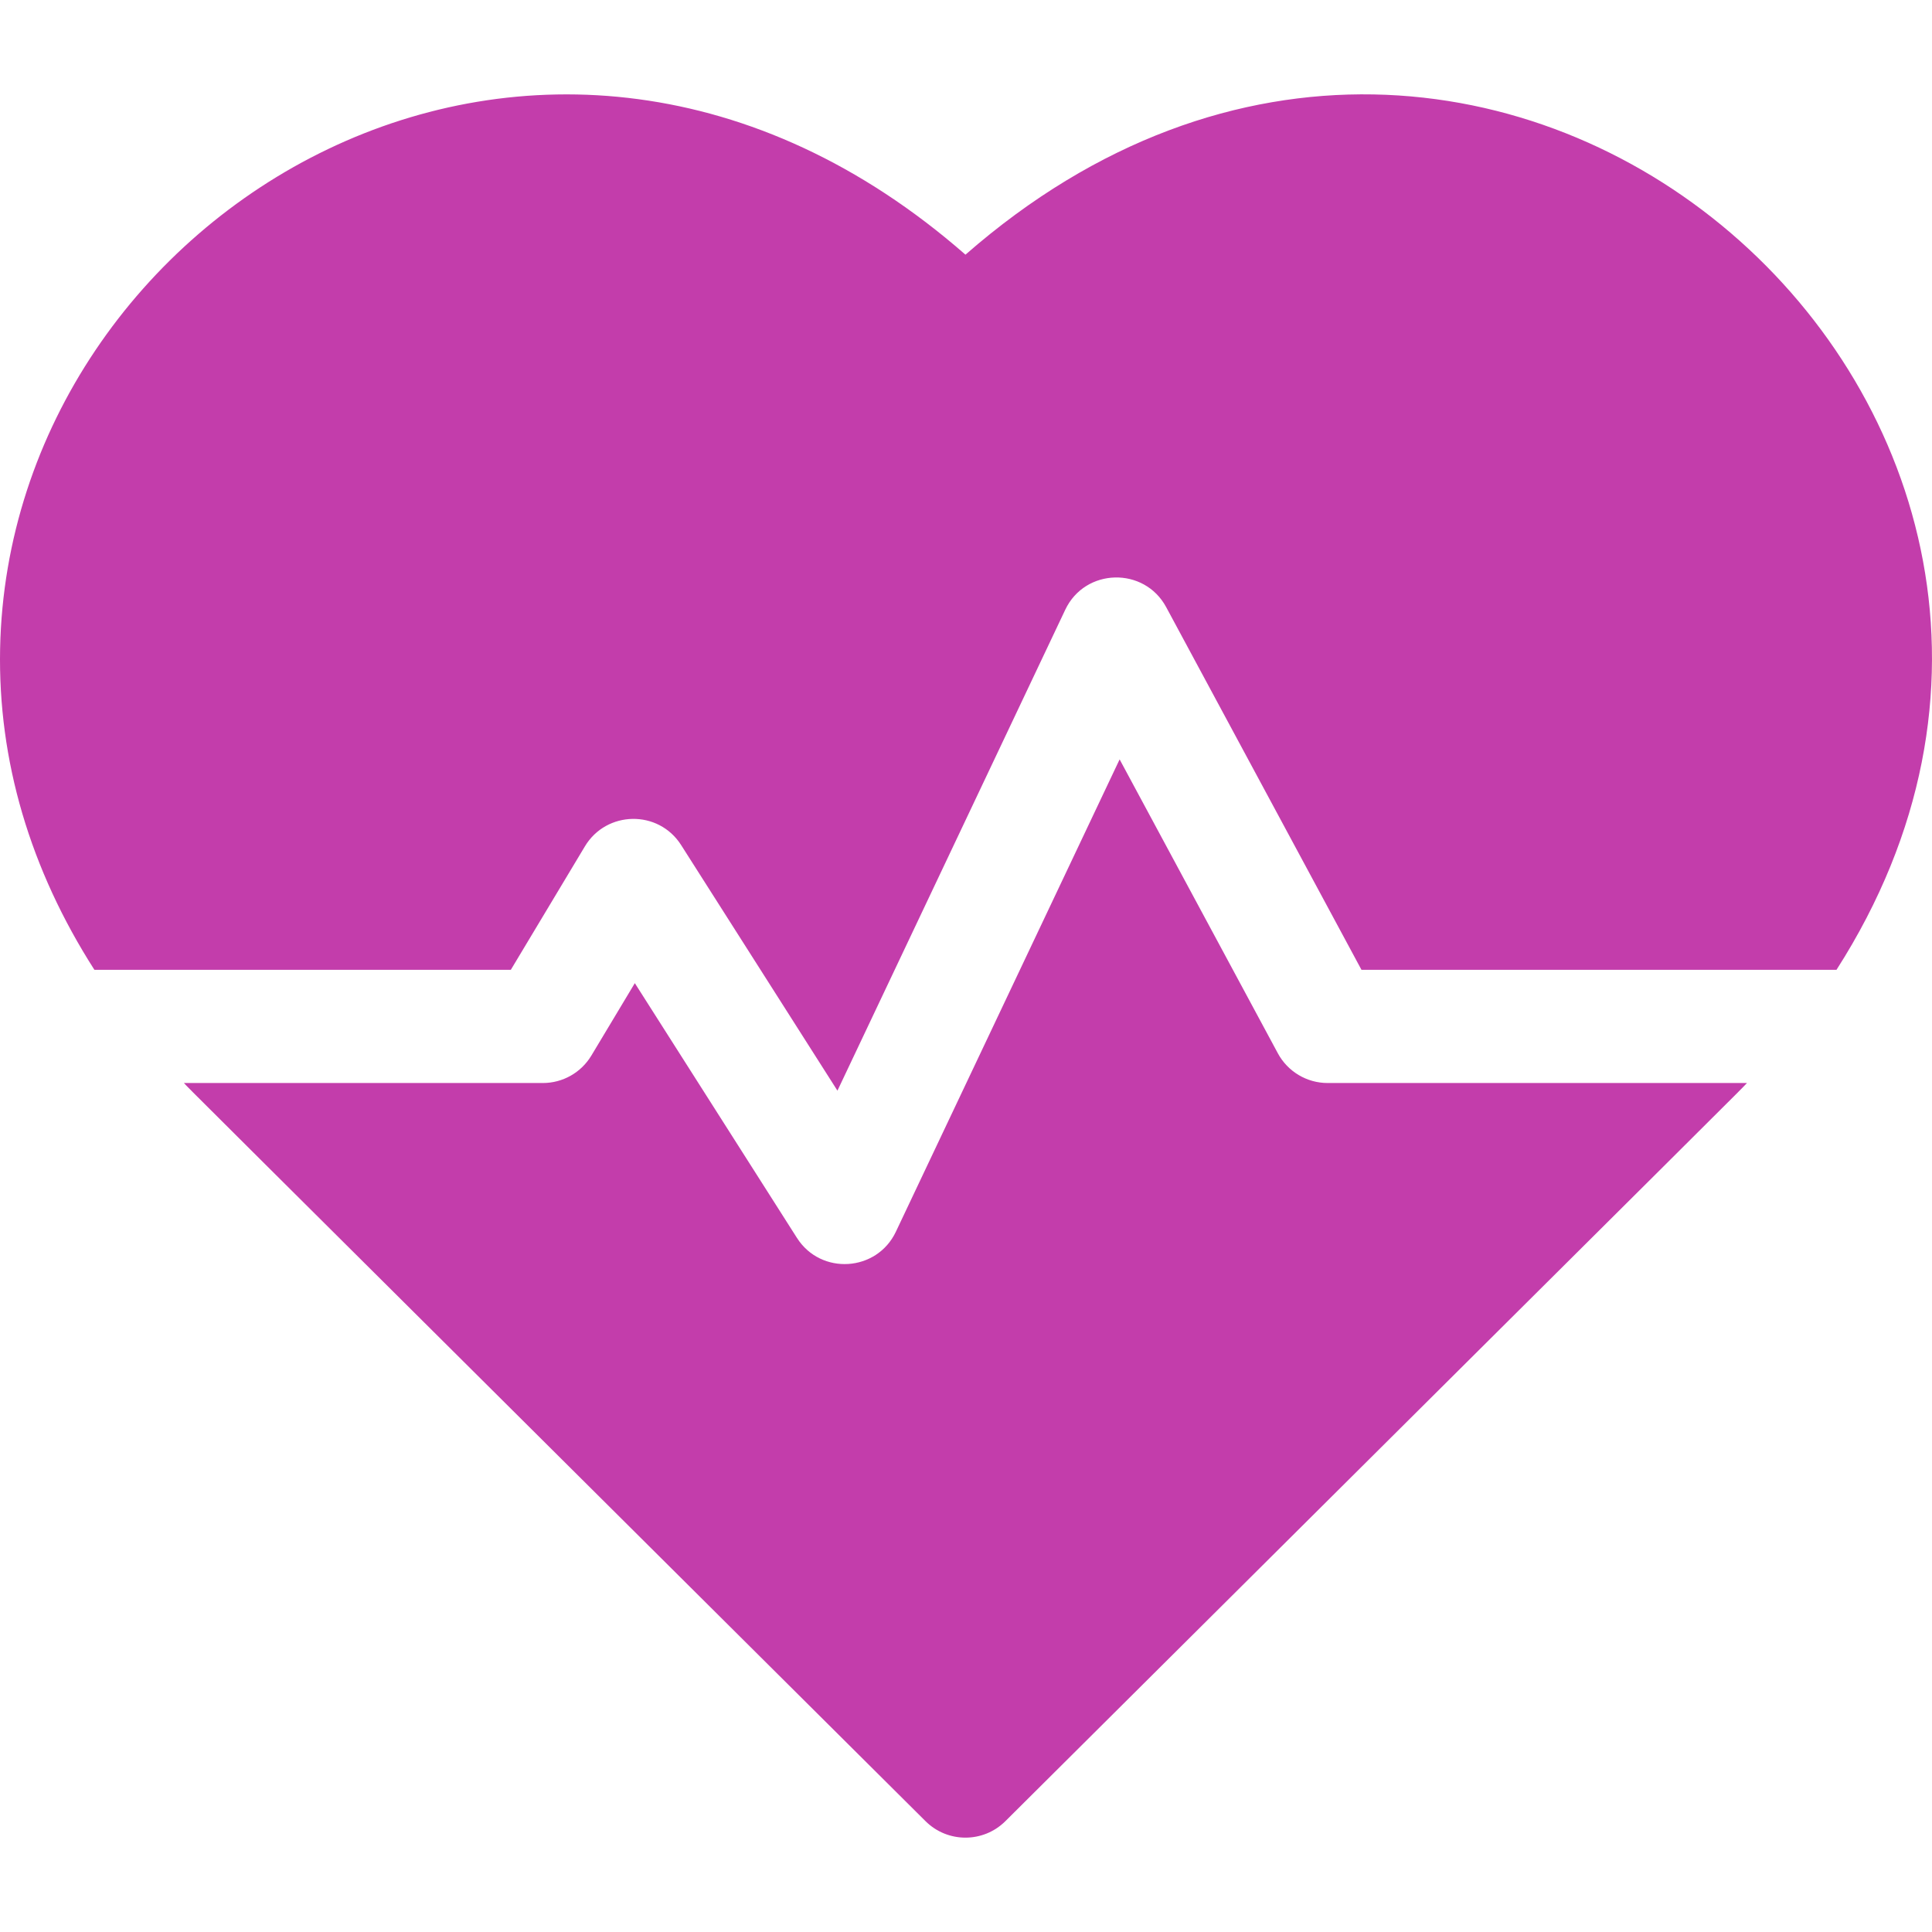 <svg width="72" height="72" viewBox="0 0 72 72" fill="none" xmlns="http://www.w3.org/2000/svg">
<path d="M35.98 9.491C20.286 -4.236 0.331 7.825 0.004 24.175C-0.079 28.342 1.123 32.401 3.518 36.142H19.037L21.797 31.542C22.598 30.206 24.538 30.163 25.385 31.495L31.209 40.646L39.698 22.725C40.438 21.161 42.645 21.111 43.461 22.628L50.738 36.142H68.441C81.555 15.646 55.638 -7.703 35.98 9.491Z" fill="#C33DAB"/>
<path d="M47.621 39.252L41.725 28.3L33.386 45.904C32.677 47.401 30.59 47.532 29.7 46.133L23.658 36.639L22.039 39.337C21.658 39.972 20.972 40.361 20.231 40.361H6.854C7.274 40.8 5.039 38.569 34.492 67.87C35.314 68.688 36.644 68.688 37.467 67.87C66.467 39.02 64.686 40.799 65.104 40.361H49.478C48.702 40.361 47.989 39.935 47.621 39.252Z" fill="#C33DAB"/>
</svg>
